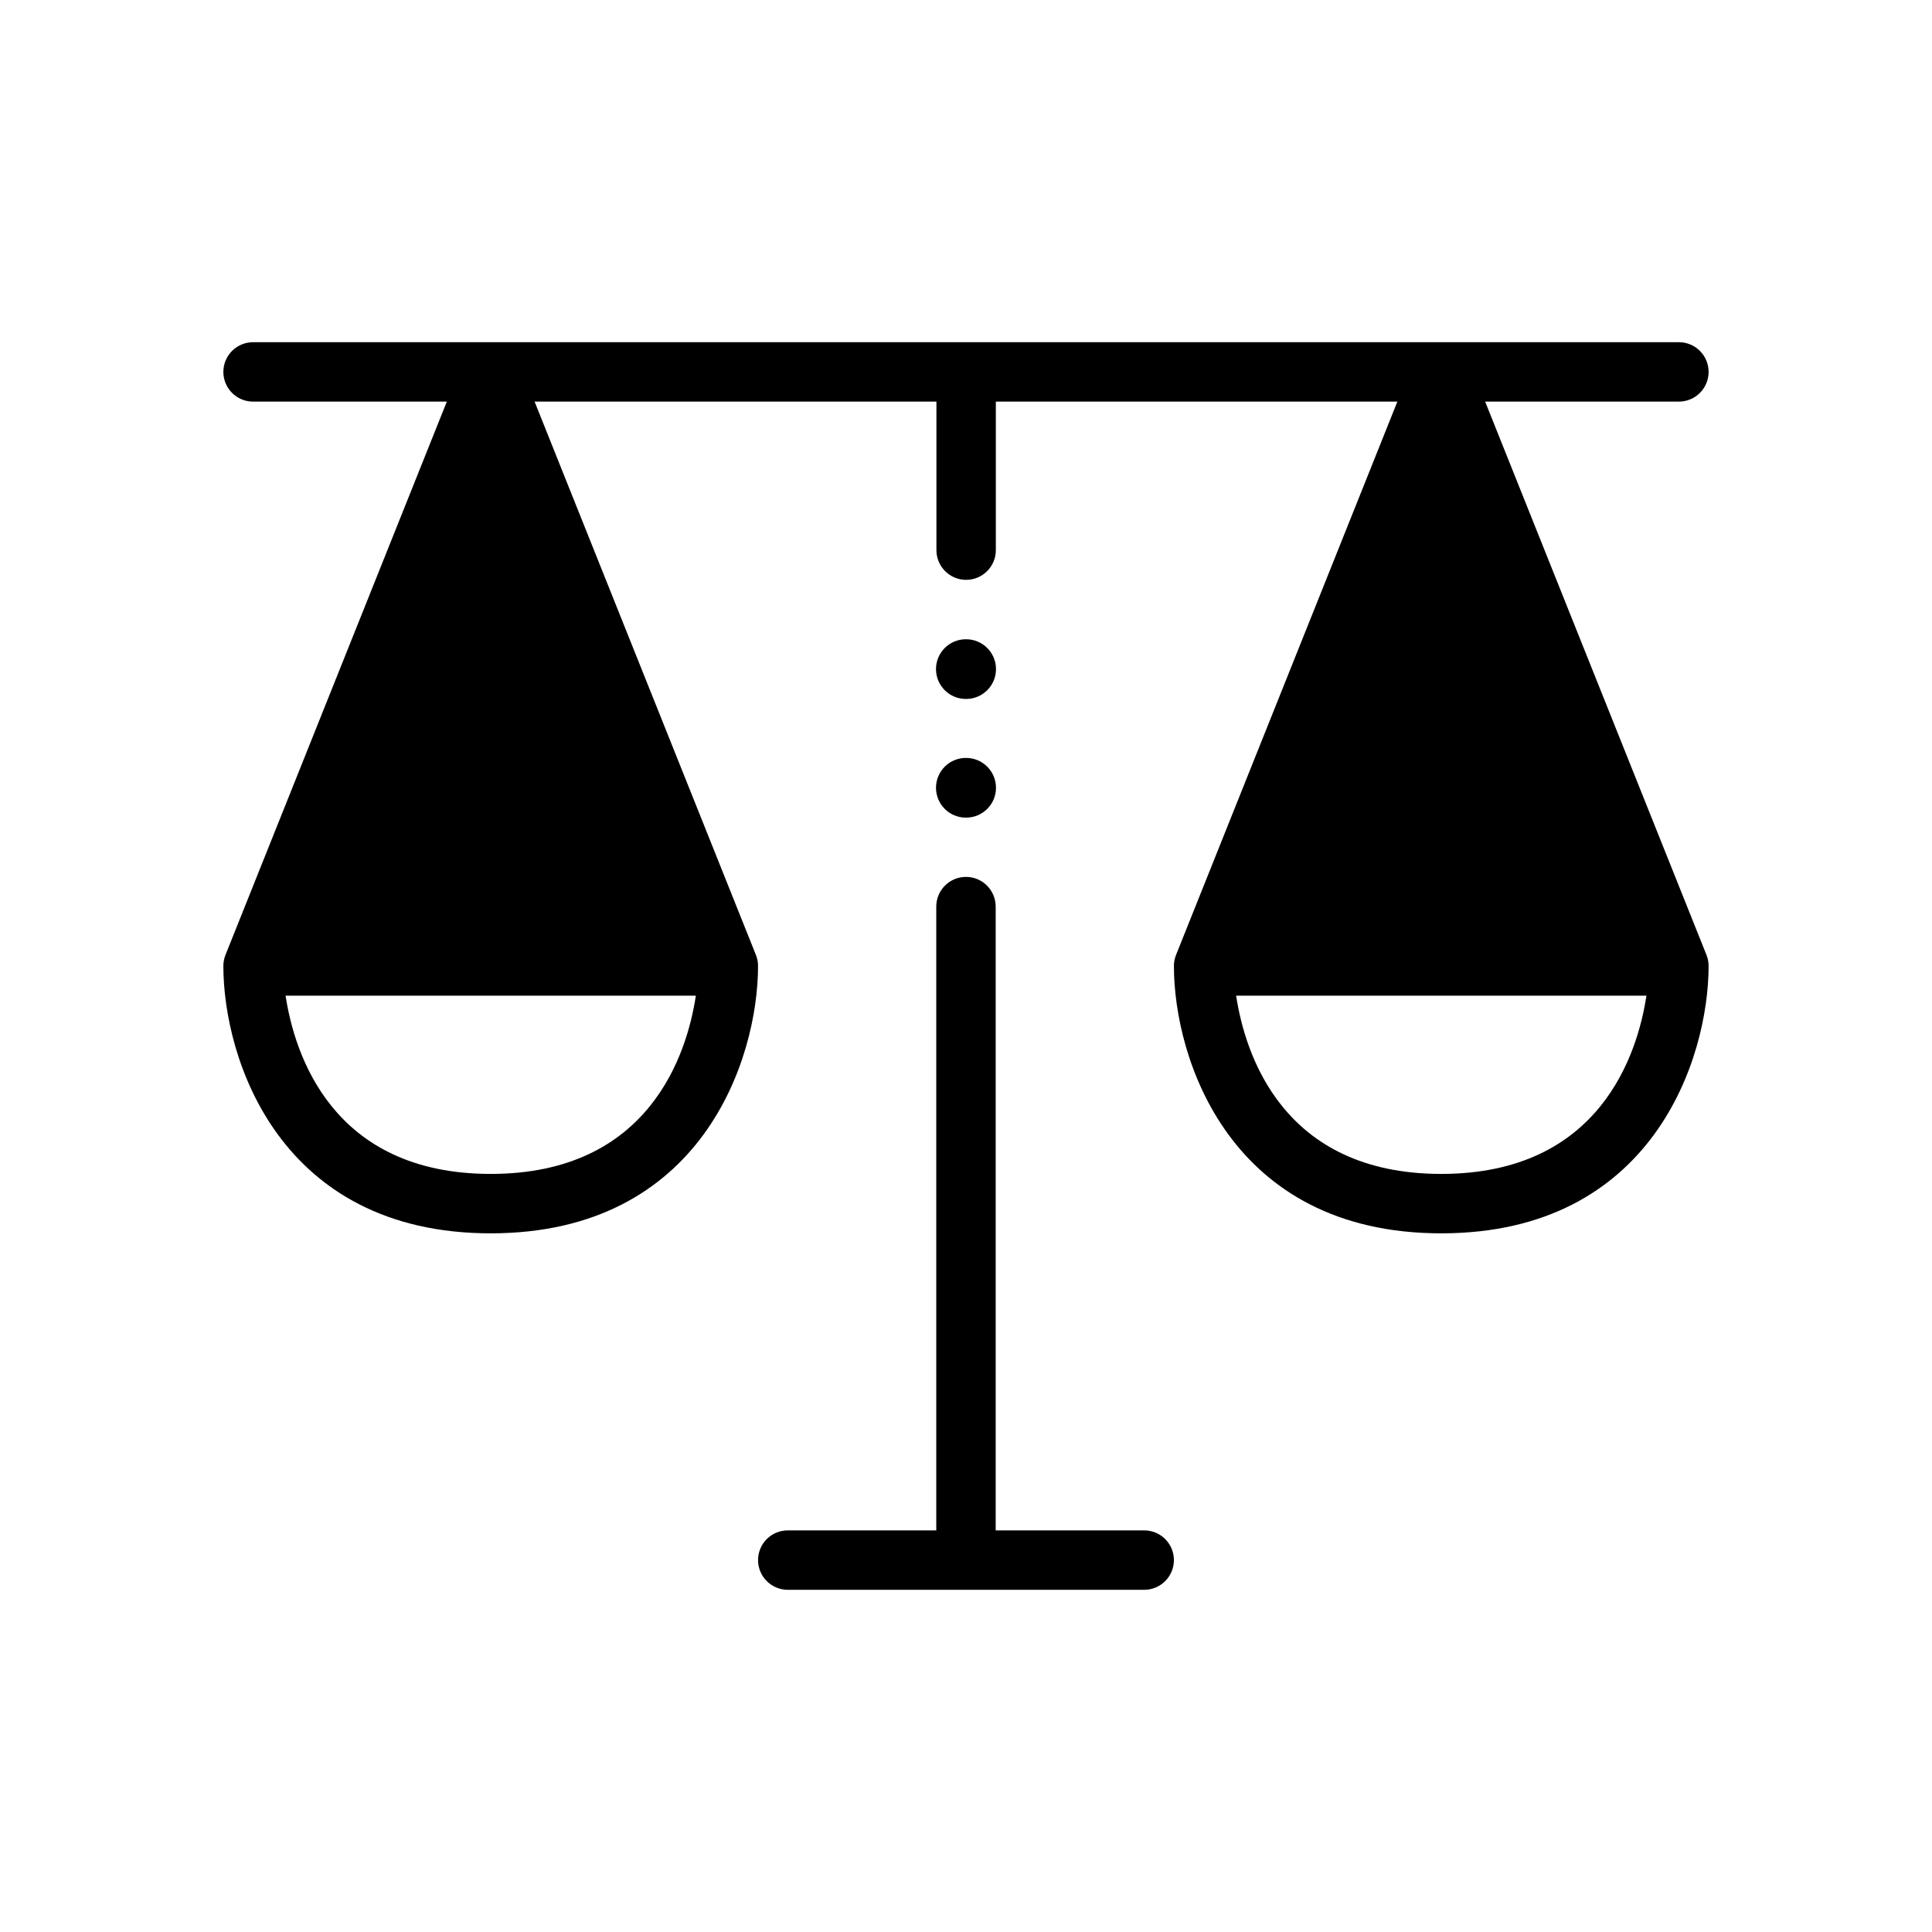 <?xml version="1.0" encoding="UTF-8"?>
<!-- Uploaded to: ICON Repo, www.svgrepo.com, Generator: ICON Repo Mixer Tools -->
<svg fill="#000000" width="800px" height="800px" version="1.1" viewBox="144 144 512 512" xmlns="http://www.w3.org/2000/svg">
 <g>
  <path d="m344.89 557.44c0 2.09 0.828 4.094 2.305 5.57 1.477 1.473 3.481 2.305 5.566 2.305h94.465c4.348 0 7.871-3.527 7.871-7.875s-3.523-7.871-7.871-7.871h-39.359v-165.31c0-4.348-3.523-7.871-7.871-7.871s-7.875 3.523-7.875 7.871v165.31h-39.359c-2.086 0-4.09 0.828-5.566 2.305-1.477 1.477-2.305 3.481-2.305 5.566z"/>
  <path d="m596.8 242.56c0-2.09-0.832-4.09-2.309-5.566-1.473-1.477-3.477-2.309-5.566-2.305h-377.86c-4.348 0-7.871 3.523-7.871 7.871s3.523 7.871 7.871 7.871h51.348l-58.66 146.64c-0.367 0.93-0.559 1.922-0.559 2.926 0 24.504 14.805 70.848 70.848 70.848s70.848-46.344 70.848-70.848c0-1.004-0.191-1.996-0.562-2.926l-58.656-146.64h106.49v39.359c0 4.348 3.523 7.875 7.871 7.875s7.875-3.527 7.875-7.875v-39.359h106.41l-58.656 146.64c-0.371 0.93-0.562 1.922-0.562 2.926 0 24.504 14.805 70.848 70.848 70.848s70.848-46.344 70.848-70.848h0.004c-0.004-1.004-0.191-1.996-0.562-2.926l-58.656-146.64h51.344c2.09 0 4.094-0.828 5.566-2.305 1.477-1.477 2.309-3.481 2.309-5.566zm-268.39 165.31c-2.32 15.258-12.184 47.23-54.363 47.23-42.184 0-52.043-31.984-54.363-47.23zm251.91 0c-2.32 15.258-12.188 47.23-54.367 47.23-42.184 0-52.043-31.984-54.363-47.23z"/>
  <path d="m399.96 329.23 0.039-0.008 0.039 0.008h-0.004c4.371 0 7.914-3.539 7.914-7.91 0-4.367-3.543-7.91-7.914-7.91l-0.035 0.008-0.039-0.008c-4.371 0-7.91 3.543-7.91 7.91 0 4.371 3.539 7.91 7.91 7.91z"/>
  <path d="m399.96 360.68 0.039-0.008 0.039 0.008h-0.004c4.371 0 7.914-3.539 7.914-7.91 0-4.367-3.543-7.91-7.914-7.91l-0.035 0.008-0.039-0.008c-4.371 0-7.91 3.543-7.91 7.91 0 4.371 3.539 7.91 7.91 7.91z"/>
 </g>
</svg>